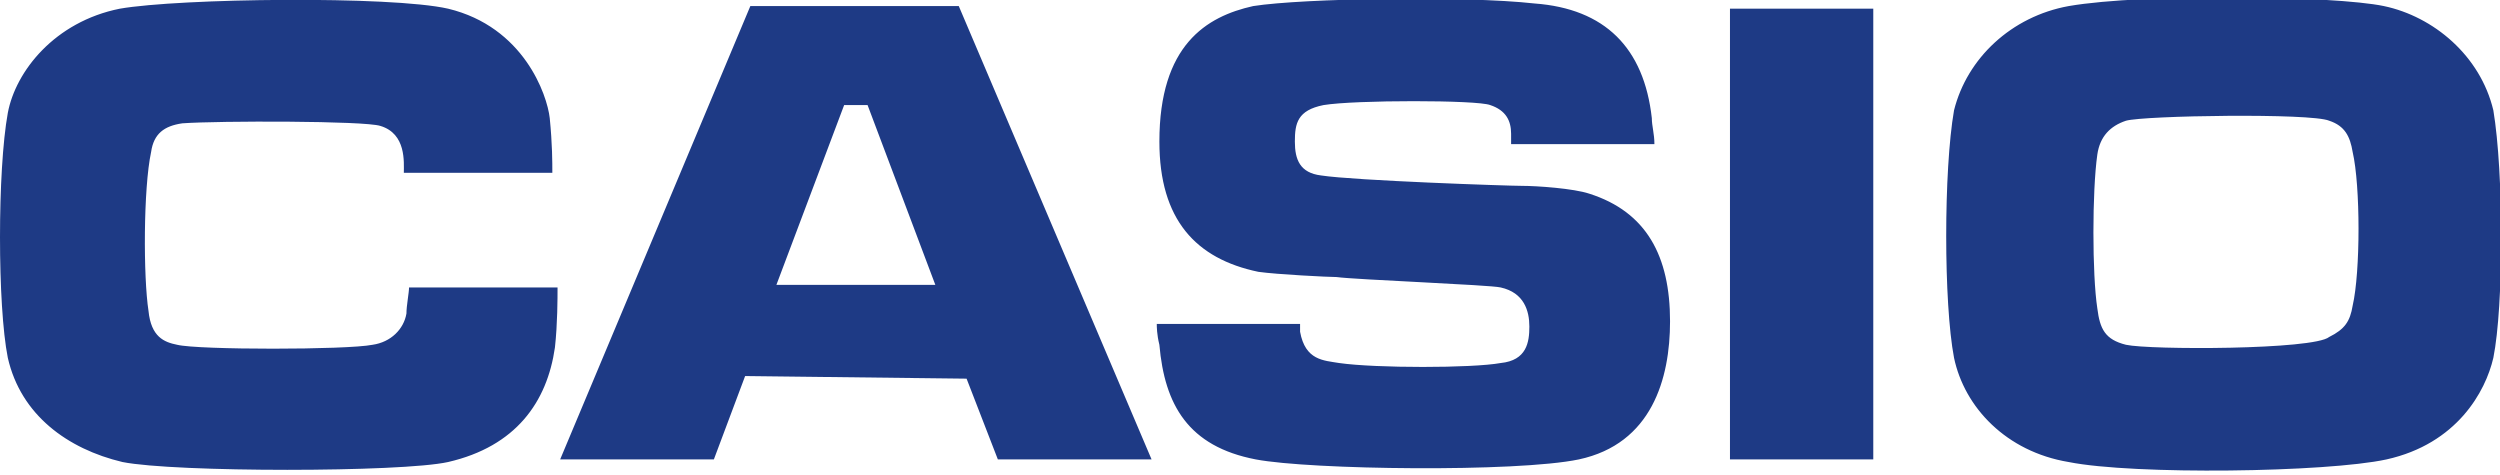 <svg width="200" height="38" preserveAspectRatio="xMinYMin meet" viewBox="0 0 425 80" xmlns="http://www.w3.org/2000/svg" version="1.0" fill-rule="evenodd" xmlns:xlink="http://www.w3.org/1999/xlink"><title>...</title><desc>...</desc><g id="group" transform="scale(1,-1) translate(0,-80)" clip="0 0 425 80"><g transform=""><g transform=" matrix(1,0,0,-1,0,80.465)"><g transform=" matrix(1,0,0,1,210,-414.594)"><g transform=""><path d="M 151.419 473.672 C 147.875 472.786 146.988 471.016 146.544 467.472 C 145.66 461.715 145.66 447.54 146.544 441.339 C 146.988 438.239 148.761 436.467 151.419 435.582 C 154.518 434.696 182.865 434.252 185.965 435.582 C 188.625 436.467 189.509 438.239 189.95 440.896 C 191.281 446.654 191.281 461.271 189.95 467.028 C 189.509 469.684 188.625 471.015 185.965 472.342 C 183.309 474.558 155.405 474.558 151.419 473.672 L 151.419 473.672 Z M 195.266 416.092 C 186.852 414.321 154.518 413.88 141.674 416.092 C 131.93 417.864 124.401 424.953 122.185 433.81 C 120.413 443.998 120.413 466.586 122.185 475.888 C 123.956 484.304 131.045 491.834 141.674 493.604 C 152.748 495.818 185.525 495.376 195.71 493.16 C 207.67 490.503 212.541 481.645 213.869 475.888 C 215.64 467.03 215.64 444.44 213.869 433.81 C 211.655 424.508 203.683 417.864 195.266 416.092 L 195.266 416.092 Z M 84.095 416.537 L 108.457 416.537 L 108.457 493.16 L 84.095 493.16 L 84.095 416.537 Z M 45.117 463.927 C 49.104 464.814 49.991 467.913 49.991 470.571 C 49.991 473.229 49.548 476.328 45.117 476.773 C 40.245 477.66 23.858 477.66 17.658 476.773 C 14.998 476.329 11.9 476.329 11.013 471.458 L 11.013 470.129 L -13.347 470.129 C -13.347 470.571 -13.347 471.901 -12.905 473.672 C -12.018 483.859 -8.033 490.946 3.484 493.16 C 12.786 494.932 47.776 495.376 58.404 493.16 C 70.808 490.503 73.907 479.431 73.907 469.685 C 73.907 458.614 69.92 451.084 60.176 447.983 C 57.521 447.097 51.32 446.654 48.661 446.654 C 46.449 446.654 20.315 445.77 14.558 444.883 C 11.013 444.438 10.126 442.225 10.126 439.124 C 10.126 436.023 10.569 433.809 14.997 432.923 C 20.314 432.038 41.131 432.038 43.344 432.923 C 46.004 433.809 46.888 435.582 46.888 437.795 L 46.888 439.566 L 71.25 439.566 C 71.25 437.795 70.809 436.467 70.809 435.139 C 69.477 423.18 62.836 416.536 50.874 415.651 C 38.92 414.321 11.456 414.765 3.044 416.091 C -4.932 417.863 -12.904 422.735 -12.904 439.124 C -12.904 452.411 -6.703 459.056 3.925 461.27 C 7.029 461.714 15.888 462.157 17.213 462.157 C 20.315 462.599 43.345 463.485 45.117 463.927 Z M -50.994 463.485 L -78.012 463.485 L -66.496 432.923 L -62.512 432.923 L -50.994 463.485 Z M -45.681 479.431 L -40.364 493.16 L -14.232 493.16 L -47.008 416.092 L -82.442 416.092 L -114.775 493.16 L -88.643 493.16 L -83.328 478.987 L -45.681 479.431 L -45.681 479.431 Z M -184.755 467.913 C -184.313 472.342 -182.098 473.229 -179.883 473.671 C -176.339 474.557 -151.093 474.557 -146.664 473.671 C -143.562 473.229 -141.35 471.015 -140.905 468.357 C -140.905 467.028 -140.464 464.813 -140.464 463.926 L -115.218 463.926 C -115.218 465.699 -115.218 470.128 -115.66 474.114 C -116.989 483.415 -122.304 490.945 -133.819 493.602 C -141.792 495.374 -180.325 495.374 -189.185 493.602 C -198.485 491.387 -206.457 485.63 -208.671 475.886 C -210.442 467.028 -210.442 443.996 -208.671 434.251 C -207.342 427.165 -200.698 418.75 -189.626 416.535 C -179.438 414.764 -143.562 414.32 -133.818 416.535 C -120.974 419.635 -116.988 431.151 -116.544 435.138 C -116.103 439.565 -116.103 442.666 -116.103 444.438 L -141.349 444.438 C -141.349 442.666 -140.905 437.794 -145.336 436.466 C -147.992 435.581 -172.795 435.581 -178.997 436.022 C -182.097 436.466 -183.868 437.794 -184.311 440.895 C -185.642 447.097 -185.642 462.158 -184.755 467.913 L -184.755 467.913 Z " style="stroke: none; stroke-linecap: butt; stroke-width: 1; fill: rgb(12%,23%,52%); fill-rule: evenodd;"/></g></g></g></g></g></svg>